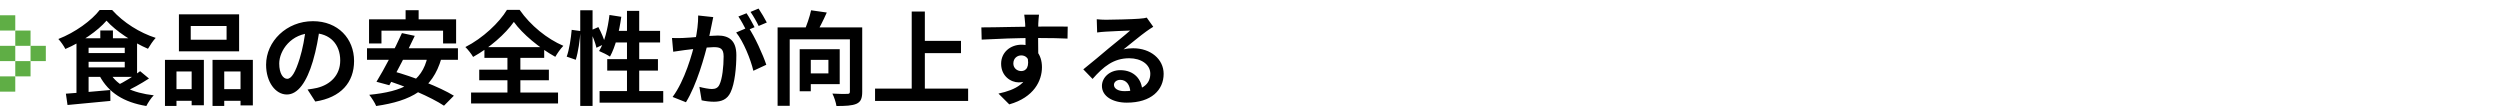 <svg width="491" height="21" viewBox="0 0 491 21" fill="none" xmlns="http://www.w3.org/2000/svg">
<path d="M20.92 4.06C19.2 6.06 16.02 8.26 12.84 9.62C12.56 9.06 11.94 8.16 11.46 7.66C14.76 6.38 18 4.02 19.58 1.96H22.02C24.26 4.46 27.46 6.44 30.58 7.44C30.02 8.04 29.48 8.88 29.06 9.58C26.18 8.34 22.74 6.12 20.92 4.06ZM16.5 10.42H25.32V12.14H16.5V10.42ZM19.7 5.98H22.18V8.68H19.7V5.98ZM12.94 18.4C15.18 18.24 18.52 17.98 21.66 17.68L21.68 19.82C18.72 20.12 15.56 20.4 13.26 20.62L12.94 18.4ZM21.62 14.38C23.04 16.82 26.02 18.24 30.2 18.72C29.68 19.22 29.06 20.18 28.74 20.82C24.3 20.08 21.36 18.22 19.58 14.94L21.62 14.38ZM27.52 13.98L29.26 15.42C27.7 16.44 25.78 17.5 24.3 18.14L22.86 16.84C24.34 16.14 26.32 14.92 27.52 13.98ZM16.5 7.52H26.92V15.1H16.5V13.24H24.5V9.38H16.5V7.52ZM15.02 7.52H17.4V18.68L15.02 18.94V7.52ZM37.46 5.1V7.8H44.5V5.1H37.46ZM35.14 2.82H46.96V10.08H35.14V2.82ZM32.4 11.76H40.04V20.68H37.64V14.04H34.66V20.8H32.4V11.76ZM41.74 11.76H49.66V20.7H47.24V14.04H44.04V20.8H41.74V11.76ZM33.4 17.5H38.64V19.8H33.4V17.5ZM42.84 17.5H48.44V19.8H42.84V17.5ZM62.82 5.3C62.54 7.34 62.14 9.68 61.44 12.04C60.24 16.08 58.52 18.56 56.34 18.56C54.1 18.56 52.26 16.1 52.26 12.72C52.26 8.12 56.28 4.16 61.46 4.16C66.4 4.16 69.54 7.6 69.54 11.98C69.54 16.18 66.96 19.16 61.92 19.94L60.4 17.58C61.18 17.48 61.74 17.38 62.28 17.26C64.82 16.64 66.82 14.82 66.82 11.88C66.82 8.74 64.86 6.5 61.4 6.5C57.16 6.5 54.84 9.96 54.84 12.48C54.84 14.5 55.64 15.48 56.4 15.48C57.26 15.48 58.02 14.2 58.86 11.5C59.44 9.62 59.88 7.32 60.08 5.22L62.82 5.3ZM79.66 2H82.22V5.64H79.66V2ZM72.48 3.8H89.58V8.54H87.02V6.02H74.92V8.54H72.48V3.8ZM78.94 6.5L81.46 7.04C79.94 10.26 77.9 14.24 76.46 16.74L73.94 16.06C75.44 13.62 77.56 9.58 78.94 6.5ZM83.98 11.08L86.7 11.44C84.94 17.58 80.74 19.82 73.88 20.82C73.66 20.24 72.96 19.16 72.52 18.62C79.08 17.98 82.9 16.2 83.98 11.08ZM72.08 9.48H89.94V11.74H72.08V9.48ZM75.44 15.64L77.18 13.98C81.04 15.04 86.34 17.08 89.14 18.8L87.2 20.76C84.68 19.08 79.48 16.84 75.44 15.64ZM100.92 4.3C99.26 6.66 96.2 9.36 92.92 11.18C92.6 10.62 91.92 9.74 91.4 9.24C94.84 7.5 98.08 4.42 99.56 1.94H102.06C104.2 5.02 107.46 7.64 110.64 9C110.04 9.62 109.5 10.42 109.06 11.16C105.98 9.46 102.62 6.68 100.92 4.3ZM94.12 13.68H107.8V15.76H94.12V13.68ZM95.14 9.26H106.88V11.36H95.14V9.26ZM92.52 18.18H109.6V20.32H92.52V18.18ZM99.66 10.2H102.2V19.38H99.66V10.2ZM113.96 2.02H116.38V20.8H113.96V2.02ZM112.28 5.86L114 6.1C113.9 7.84 113.56 10.22 113.08 11.74L111.3 11.12C111.8 9.76 112.14 7.52 112.28 5.86ZM115.9 6.02L117.52 5.32C118.08 6.36 118.66 7.72 118.86 8.56L117.14 9.38C116.96 8.5 116.42 7.1 115.9 6.02ZM119.7 2.94L122.02 3.3C121.62 6.28 120.84 9.24 119.8 11.12C119.32 10.78 118.24 10.26 117.66 10.02C118.72 8.34 119.38 5.62 119.7 2.94ZM120.4 6.06H129.64V8.34H119.72L120.4 6.06ZM123.14 2.14H125.54V19.2H123.14V2.14ZM119.26 11.62H129.22V13.86H119.26V11.62ZM117.76 17.88H130.26V20.16H117.76V17.88ZM140.08 3.36C139.96 3.88 139.84 4.52 139.74 5.02C139.54 5.92 139.3 7.16 139.08 8.18C138.42 11 136.82 16.7 134.72 20.08L132.1 19.04C134.48 15.84 135.98 10.56 136.54 8.04C136.92 6.24 137.14 4.54 137.12 3.04L140.08 3.36ZM146.98 5.36C148.2 7.1 149.88 10.82 150.5 12.72L147.96 13.9C147.44 11.68 146.02 8.16 144.58 6.38L146.98 5.36ZM131.98 7.46C132.7 7.5 133.38 7.48 134.12 7.46C135.72 7.42 139.52 6.98 141 6.98C143.12 6.98 144.62 7.92 144.62 10.82C144.62 13.18 144.32 16.42 143.48 18.14C142.82 19.54 141.7 19.98 140.2 19.98C139.42 19.98 138.48 19.86 137.8 19.7L137.36 17.06C138.14 17.28 139.28 17.48 139.8 17.48C140.48 17.48 141 17.28 141.3 16.62C141.86 15.5 142.12 13.06 142.12 11.1C142.12 9.5 141.44 9.26 140.18 9.26C139 9.26 135.54 9.7 134.44 9.84C133.86 9.92 132.82 10.06 132.22 10.16L131.98 7.46ZM146.62 2.6C147.12 3.32 147.82 4.6 148.2 5.34L146.6 6.02C146.18 5.2 145.56 4.02 145.02 3.24L146.62 2.6ZM148.98 1.68C149.5 2.44 150.24 3.72 150.6 4.42L149 5.1C148.6 4.26 147.94 3.1 147.4 2.34L148.98 1.68ZM152.72 5.38H167.78V7.72H155.1V20.78H152.72V5.38ZM166.92 5.38H169.34V18.02C169.34 19.32 169.06 20 168.22 20.38C167.36 20.76 166.08 20.82 164.28 20.82C164.18 20.14 163.82 19.02 163.48 18.38C164.66 18.46 166.02 18.46 166.42 18.44C166.8 18.44 166.92 18.34 166.92 17.98V5.38ZM159.3 2.02L162.38 2.46C161.68 4.06 160.82 5.7 160.18 6.8L157.86 6.28C158.42 5.06 159.02 3.32 159.3 2.02ZM157.06 9.66H159.24V17.92H157.06V9.66ZM158 9.66H164.92V16.52H158V14.42H162.7V11.76H158V9.66ZM180.42 8.02H188.74V10.44H180.42V8.02ZM171.86 17.4H190.14V19.82H171.86V17.4ZM179.06 2.26H181.64V18.74H179.06V2.26ZM204.06 2.88C204 3.22 203.94 4.28 203.92 4.6C203.86 5.92 203.9 10 203.92 11.6L201.42 10.76C201.42 9.52 201.42 5.68 201.34 4.62C201.28 3.82 201.2 3.14 201.16 2.88H204.06ZM192.74 5.38C195.72 5.38 201 5.22 203.5 5.22C205.54 5.22 208.58 5.2 209.7 5.22L209.66 7.58C208.42 7.52 206.38 7.46 203.44 7.46C199.8 7.46 195.82 7.62 192.8 7.78L192.74 5.38ZM203.58 11.3C203.58 14.56 202.38 16.18 200.08 16.18C198.54 16.18 196.62 14.96 196.62 12.52C196.62 10.26 198.46 8.78 200.62 8.78C203.26 8.78 204.64 10.72 204.64 13.2C204.64 15.82 203.1 19.12 198.22 20.5L196.1 18.38C199.5 17.64 202.16 16.3 202.16 12.8C202.16 11.5 201.46 10.88 200.58 10.88C199.8 10.88 199.02 11.42 199.02 12.48C199.02 13.38 199.76 13.96 200.58 13.96C201.52 13.96 202.34 13.16 201.7 10.78L203.58 11.3ZM215.4 3.78C215.96 3.84 216.64 3.88 217.2 3.88C218.28 3.88 222.54 3.78 223.68 3.68C224.52 3.62 224.98 3.54 225.22 3.46L226.5 5.26C226.04 5.56 225.56 5.84 225.12 6.18C224.04 6.94 221.94 8.7 220.66 9.7C221.34 9.52 221.94 9.48 222.56 9.48C225.96 9.48 228.54 11.6 228.54 14.5C228.54 17.66 226.14 20.16 221.3 20.16C218.52 20.16 216.42 18.9 216.42 16.88C216.42 15.26 217.9 13.78 220.02 13.78C222.76 13.78 224.28 15.62 224.34 17.82L222 18.12C221.96 16.68 221.2 15.68 220.02 15.68C219.28 15.68 218.78 16.14 218.78 16.66C218.78 17.4 219.6 17.9 220.82 17.9C224.2 17.9 225.92 16.62 225.92 14.48C225.92 12.66 224.12 11.44 221.78 11.44C218.7 11.44 216.72 13.08 214.58 15.5L212.76 13.62C214.18 12.5 216.6 10.46 217.76 9.48C218.88 8.56 220.98 6.88 221.96 6C220.94 6.04 218.18 6.14 217.1 6.22C216.56 6.26 215.94 6.3 215.48 6.38L215.4 3.78Z" fill="black"/>
<rect y="3" width="3" height="3" fill="#5FAE45"/>
<rect y="9" width="3" height="3" fill="#5FAE45"/>
<rect y="15" width="3" height="3" fill="#5FAE45"/>
<rect x="3" y="6" width="3" height="3" fill="#5FAE45"/>
<rect x="3" y="12" width="3" height="3" fill="#5FAE45"/>
<rect x="6" y="9" width="3" height="3" fill="#5FAE45"/>
</svg>
